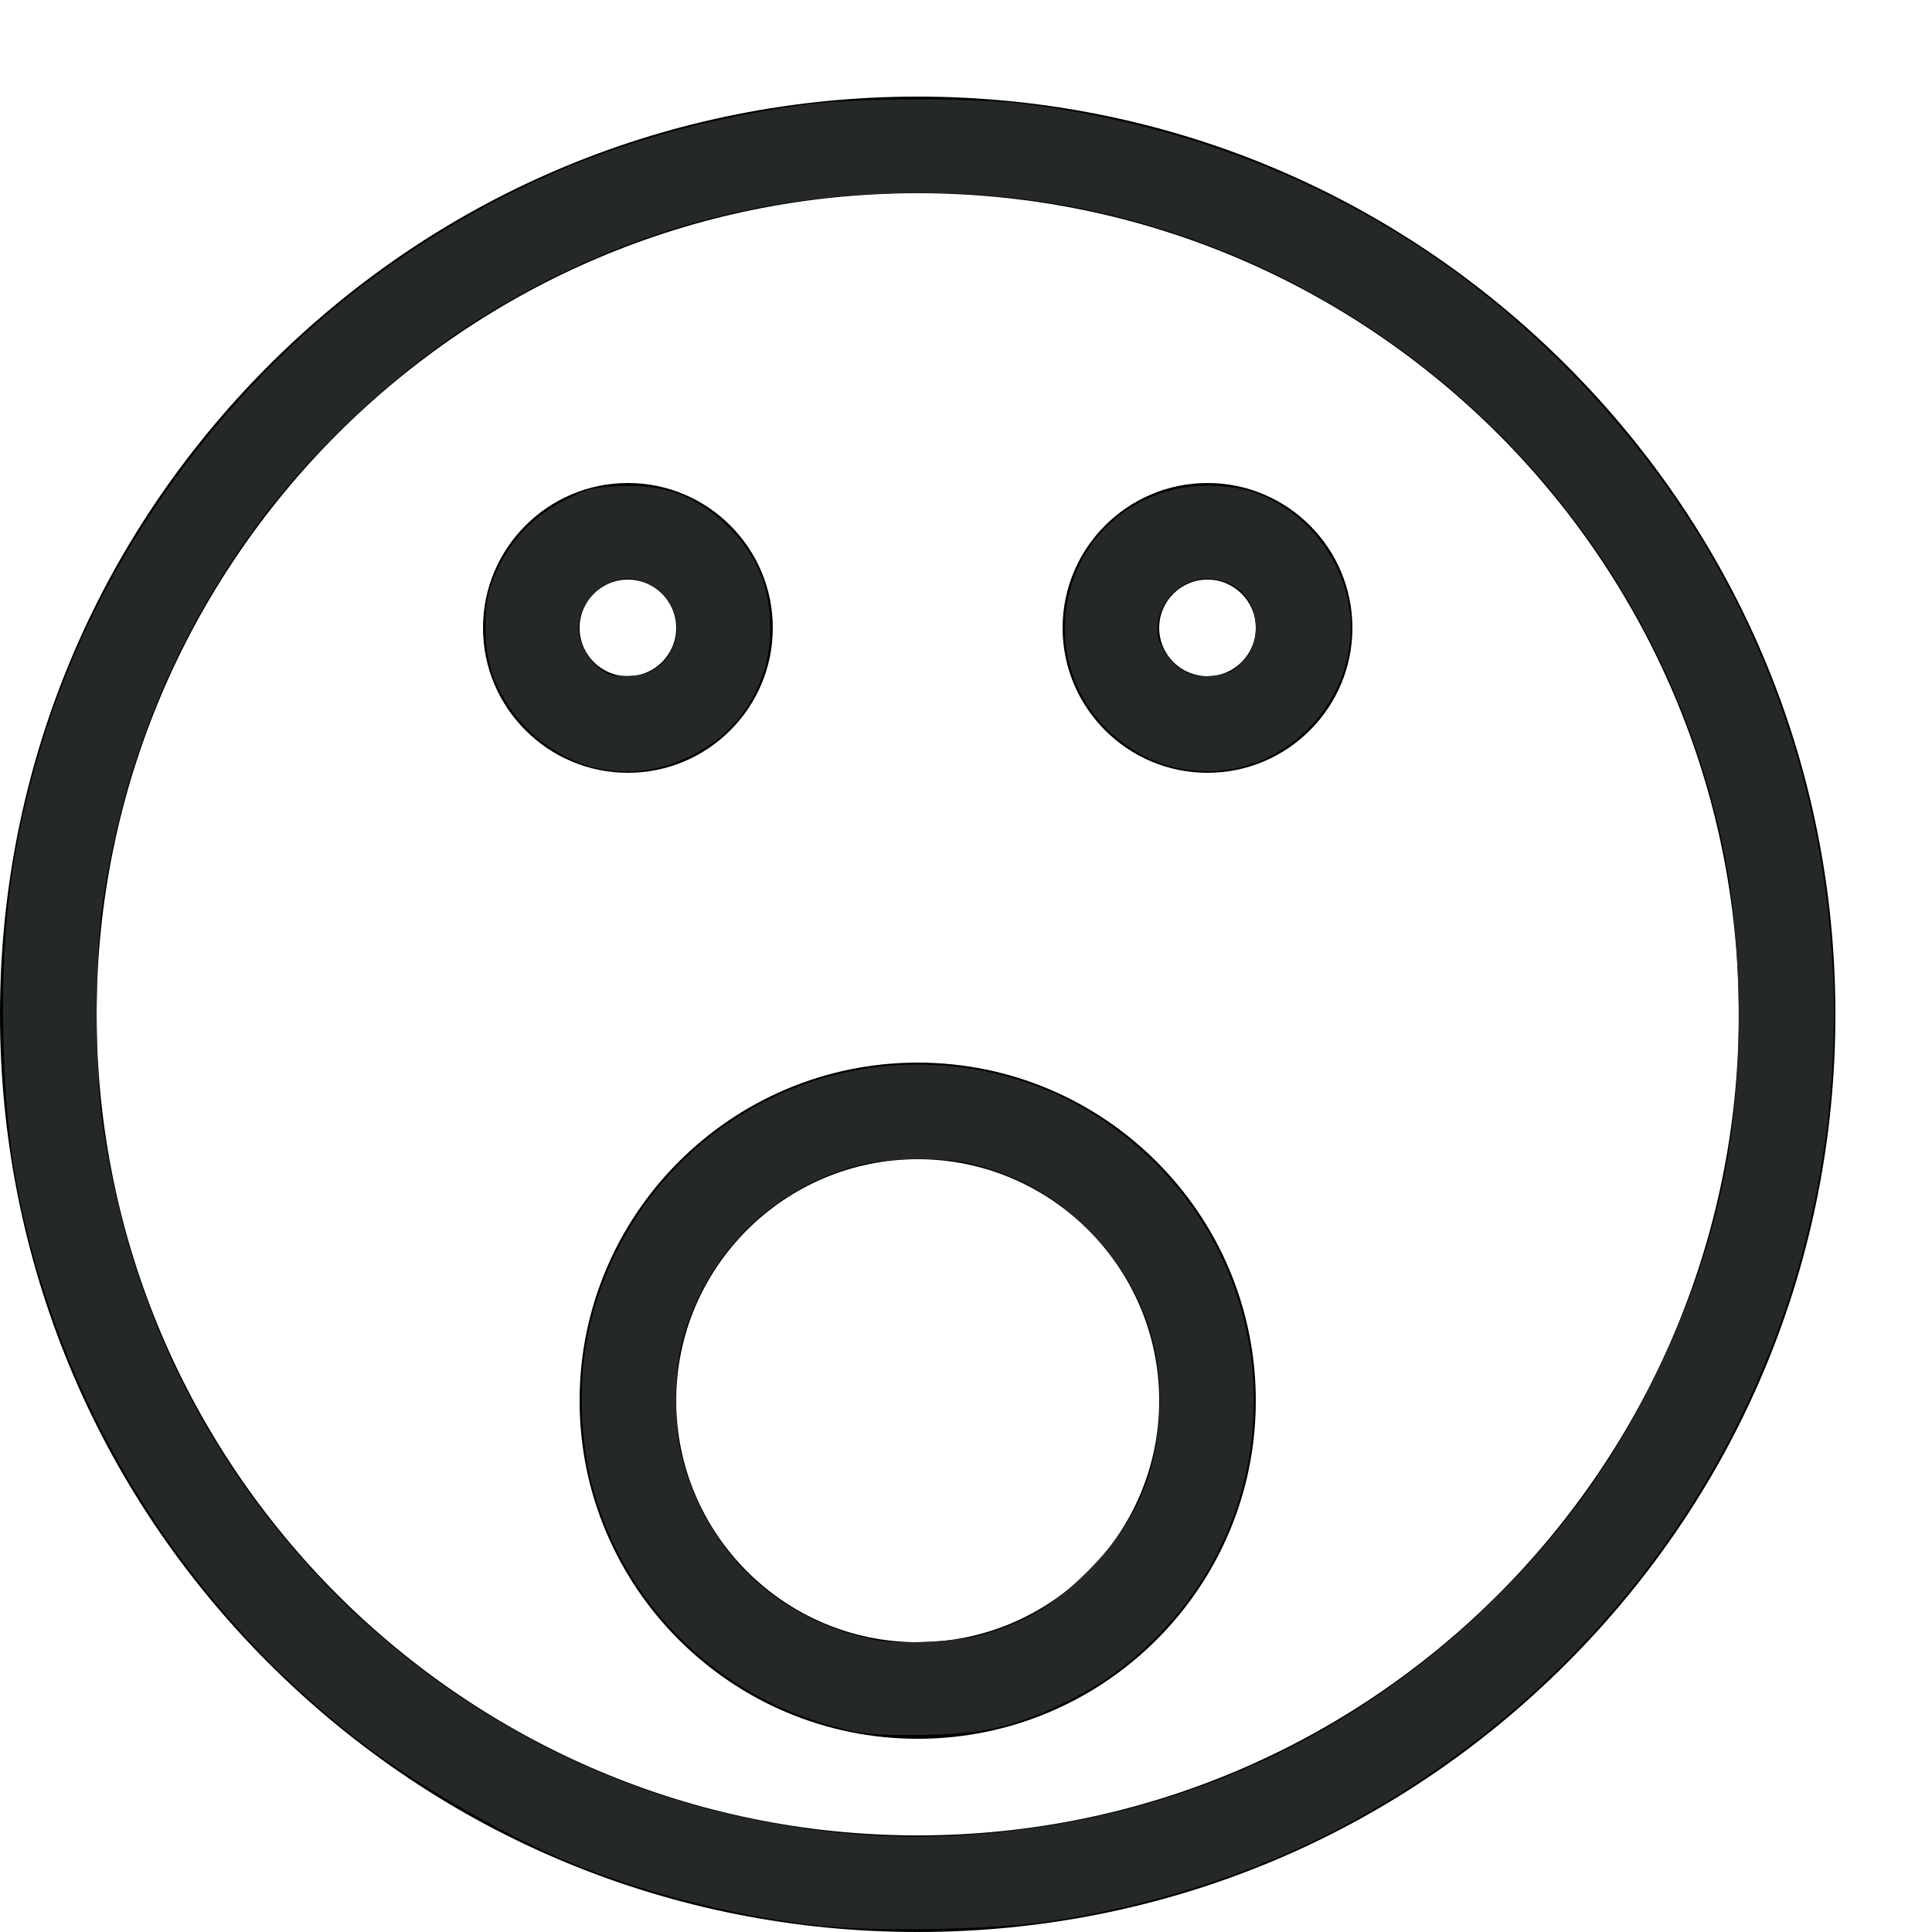 <?xml version="1.0" encoding="UTF-8" standalone="no"?>
<!-- Generated by IcoMoon.io -->

<svg
   xmlns:dc="http://purl.org/dc/elements/1.1/"
   xmlns:cc="http://creativecommons.org/ns#"
   xmlns:rdf="http://www.w3.org/1999/02/22-rdf-syntax-ns#"
   xmlns:svg="http://www.w3.org/2000/svg"
   xmlns="http://www.w3.org/2000/svg"
   xmlns:sodipodi="http://sodipodi.sourceforge.net/DTD/sodipodi-0.dtd"
   xmlns:inkscape="http://www.inkscape.org/namespaces/inkscape"
   version="1.1"
   width="20"
   height="20"
   viewBox="0 0 20 20"
   id="svg5390"
   sodipodi:docname="Icon_WerIstAnna.svg"
   inkscape:version="0.92.1 r15371">
  <defs
     id="defs5394" />
  <sodipodi:namedview
     pagecolor="#ffffff"
     bordercolor="#666666"
     borderopacity="1"
     objecttolerance="10"
     gridtolerance="10"
     guidetolerance="10"
     inkscape:pageopacity="0"
     inkscape:pageshadow="2"
     inkscape:window-width="1920"
     inkscape:window-height="1017"
     id="namedview5392"
     showgrid="false"
     inkscape:zoom="33.37544"
     inkscape:cx="8.3260755"
     inkscape:cy="6.6009841"
     inkscape:window-x="-8"
     inkscape:window-y="-8"
     inkscape:window-maximized="1"
     inkscape:current-layer="svg5390" />
  <title
     id="title5380">wow</title>
  <path
     d="M9.5 20c-2.538 0-4.923-0.988-6.718-2.782s-2.782-4.18-2.782-6.717c0-2.538 0.988-4.923 2.782-6.718s4.18-2.783 6.718-2.783c2.538 0 4.923 0.988 6.718 2.783s2.782 4.18 2.782 6.718-0.988 4.923-2.782 6.717c-1.794 1.794-4.18 2.782-6.718 2.782zM9.5 2c-4.687 0-8.5 3.813-8.5 8.5s3.813 8.5 8.5 8.5 8.5-3.813 8.5-8.5-3.813-8.5-8.5-8.5z"
     id="path5382" />
  <path
     d="M6.5 8c-0.827 0-1.5-0.673-1.5-1.5s0.673-1.5 1.5-1.5 1.5 0.673 1.5 1.5-0.673 1.5-1.5 1.5zM6.5 6c-0.276 0-0.5 0.224-0.5 0.5s0.224 0.5 0.5 0.5 0.5-0.224 0.5-0.5-0.224-0.5-0.5-0.5z"
     id="path5384" />
  <path
     d="M12.5 8c-0.827 0-1.5-0.673-1.5-1.5s0.673-1.5 1.5-1.5 1.5 0.673 1.5 1.5-0.673 1.5-1.5 1.5zM12.5 6c-0.276 0-0.5 0.224-0.5 0.5s0.224 0.5 0.5 0.5 0.5-0.224 0.5-0.5-0.224-0.5-0.5-0.5z"
     id="path5386" />
  <path
     d="M9.5 18c-1.93 0-3.5-1.57-3.5-3.5s1.57-3.5 3.5-3.5 3.5 1.57 3.5 3.5-1.57 3.5-3.5 3.5zM9.5 12c-1.378 0-2.5 1.122-2.5 2.5s1.122 2.5 2.5 2.5 2.5-1.122 2.5-2.5-1.122-2.5-2.5-2.5z"
     id="path5388" />
  <path
     style="fill:#282b2c;fill-opacity:0.941;stroke-width:0.03"
     d="M 8.461,19.932 C 7.711,19.847 6.872,19.646 6.154,19.38 5.407,19.104 4.363,18.52 3.704,18.01 2.189,16.837 1.052,15.217 0.464,13.39 0.172,12.483 0.057,11.771 0.035,10.732 0.009,9.531 0.136,8.626 0.478,7.557 1.102,5.61 2.479,3.789 4.203,2.633 5.466,1.786 6.745,1.305 8.326,1.084 c 0.522,-0.073 1.809,-0.074 2.337,-0.002 2.554,0.349 4.673,1.542 6.267,3.527 2.299,2.863 2.706,6.887 1.028,10.186 -0.856,1.684 -2.218,3.091 -3.894,4.024 -0.953,0.53 -2.041,0.894 -3.206,1.072 -0.559,0.085 -1.82,0.107 -2.397,0.042 z M 10.112,18.989 c 2.095,-0.167 3.921,-1.003 5.393,-2.47 0.694,-0.692 1.19,-1.382 1.616,-2.248 0.655,-1.332 0.914,-2.523 0.874,-4.026 C 17.972,9.355 17.859,8.682 17.6,7.879 16.519,4.538 13.427,2.163 9.952,2.007 8.132,1.925 6.513,2.341 4.995,3.28 4.121,3.82 3.203,4.679 2.598,5.522 1.769,6.677 1.255,7.971 1.055,9.402 0.982,9.925 0.983,11.102 1.056,11.604 c 0.204,1.393 0.672,2.611 1.42,3.7 1.258,1.83 3.184,3.105 5.339,3.535 0.812,0.162 1.541,0.209 2.297,0.149 z"
     id="path5398"
     inkscape:connector-curvature="0" />
  <path
     style="fill:#282b2c;fill-opacity:0.941;stroke-width:0.03"
     d="M 6.214,7.959 C 5.701,7.862 5.224,7.421 5.075,6.907 5.018,6.707 5.01,6.323 5.06,6.137 5.173,5.717 5.462,5.368 5.861,5.17 6.098,5.053 6.136,5.044 6.412,5.033 6.871,5.014 7.179,5.122 7.489,5.408 7.829,5.723 7.974,6.055 7.973,6.511 7.971,7.085 7.658,7.583 7.146,7.828 6.824,7.981 6.543,8.021 6.214,7.959 Z M 6.806,6.908 C 7.101,6.683 7.066,6.228 6.741,6.056 6.574,5.968 6.423,5.968 6.257,6.055 6.103,6.137 5.989,6.326 5.989,6.502 c 0,0.199 0.141,0.406 0.33,0.483 0.025,0.01 0.121,0.015 0.214,0.01 0.128,-0.006 0.194,-0.028 0.273,-0.087 z"
     id="path5400"
     inkscape:connector-curvature="0" />
  <path
     style="fill:#282b2c;fill-opacity:0.941;stroke-width:0.03"
     d="M 12.251,7.963 C 11.547,7.838 11.023,7.218 11.023,6.512 c 0,-0.837 0.646,-1.484 1.481,-1.484 0.137,0 0.318,0.021 0.409,0.048 0.694,0.204 1.157,0.914 1.056,1.618 -0.12,0.83 -0.908,1.413 -1.717,1.269 z m 0.532,-1.037 C 12.933,6.814 13,6.683 13,6.499 13,6.234 12.846,6.047 12.588,5.998 c -0.31,-0.059 -0.606,0.198 -0.607,0.526 -3.06e-4,0.134 0.118,0.327 0.25,0.408 0.104,0.064 0.153,0.075 0.297,0.066 0.113,-0.007 0.201,-0.032 0.255,-0.072 z"
     id="path5402"
     inkscape:connector-curvature="0" />
  <path
     style="fill:#282b2c;fill-opacity:0.941;stroke-width:0.03"
     d="m 8.854,17.926 c -1.349,-0.279 -2.392,-1.264 -2.734,-2.583 -0.101,-0.39 -0.127,-0.98 -0.06,-1.387 0.278,-1.692 1.733,-2.936 3.435,-2.936 0.935,0 1.796,0.356 2.459,1.017 1.382,1.379 1.365,3.613 -0.037,4.962 -0.295,0.284 -0.555,0.463 -0.933,0.644 -0.494,0.236 -0.801,0.305 -1.414,0.316 -0.358,0.007 -0.571,-0.003 -0.715,-0.033 z m 1.253,-0.987 c 0.492,-0.134 0.786,-0.306 1.155,-0.676 0.481,-0.481 0.7,-0.962 0.74,-1.624 0.044,-0.729 -0.211,-1.389 -0.738,-1.911 -0.352,-0.35 -0.703,-0.548 -1.2,-0.678 -0.29,-0.076 -0.871,-0.068 -1.184,0.015 -0.893,0.239 -1.578,0.923 -1.816,1.816 -0.09,0.337 -0.09,0.892 1.708e-4,1.228 0.265,0.989 1.026,1.69 2.036,1.874 0.206,0.038 0.802,0.011 1.007,-0.045 z"
     id="path5404"
     inkscape:connector-curvature="0" />
</svg>
